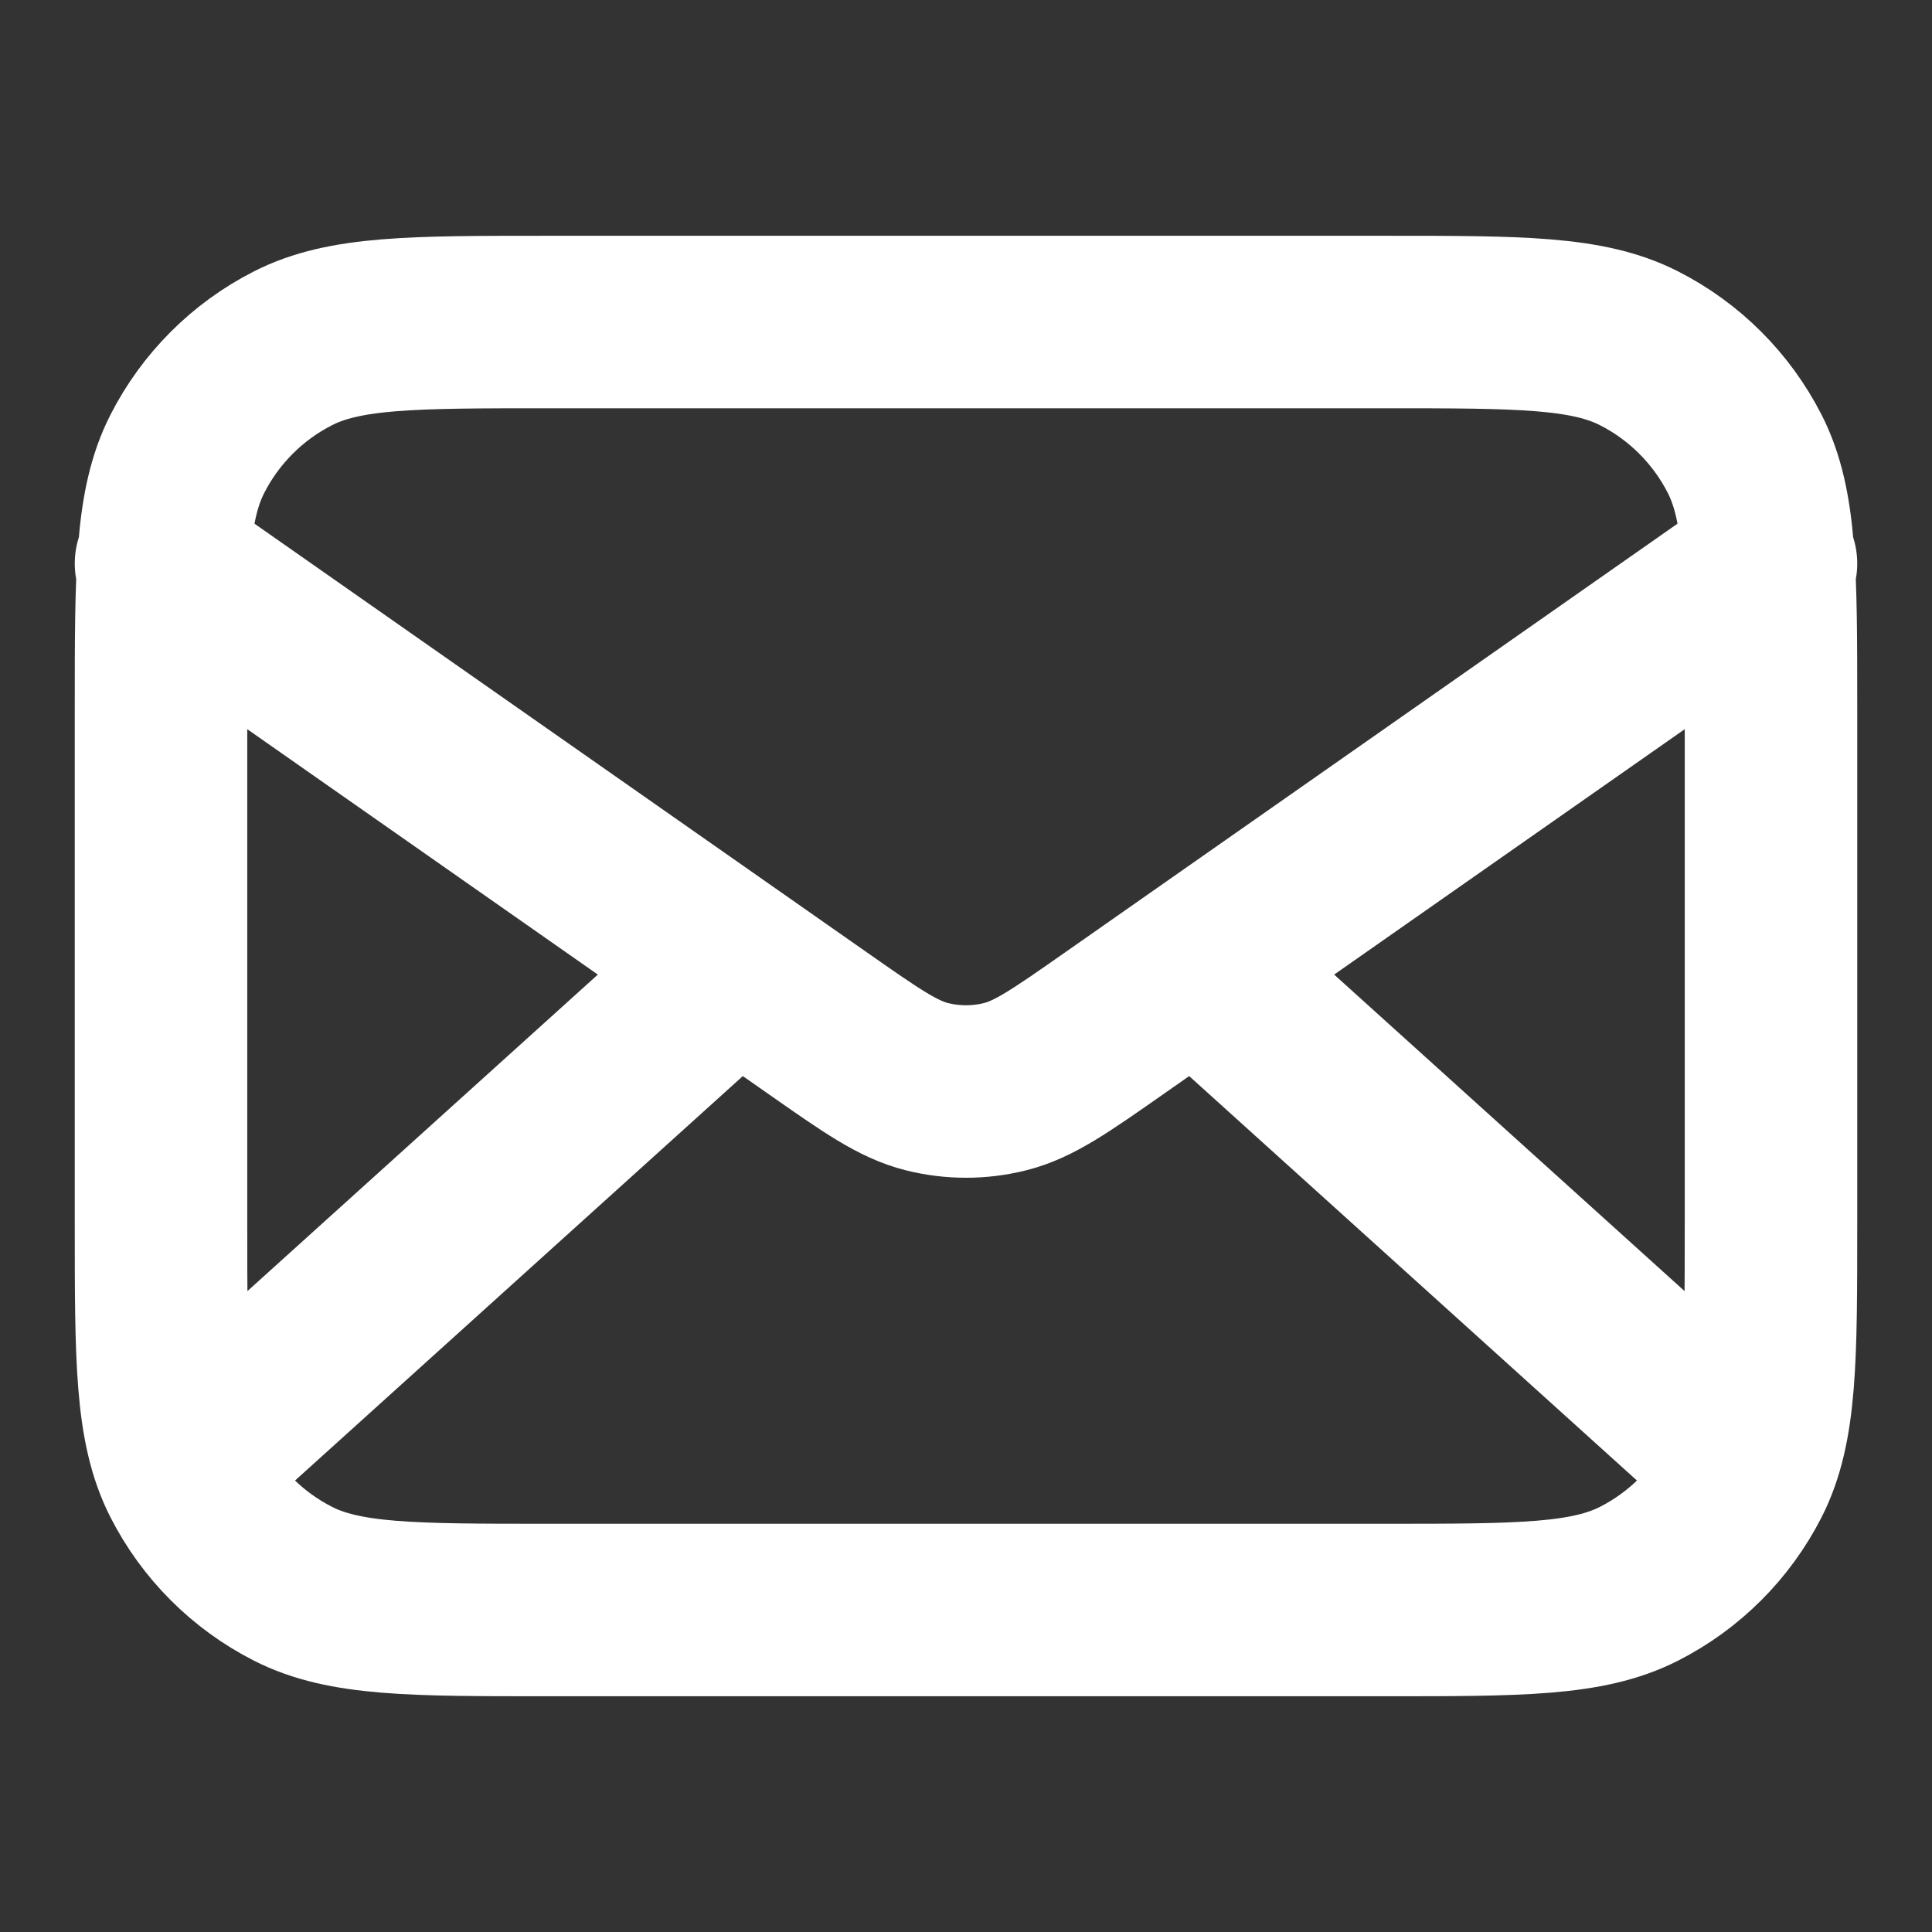 <svg width="56" height="56" viewBox="0 0 56 56" fill="none" xmlns="http://www.w3.org/2000/svg">
<rect x="0" y="0" width="56" height="56" fill="#333333" stroke="none"/>
<path d="M50.167 42.001L34.667 28.001M21.333 28.001L5.833 42.001M4.667 16.334L23.718 29.67C25.261 30.75 26.032 31.29 26.871 31.499C27.613 31.684 28.388 31.684 29.129 31.499C29.968 31.29 30.739 30.75 32.282 29.67L51.333 16.334M15.867 46.667H40.133C44.054 46.667 46.014 46.667 47.511 45.904C48.828 45.233 49.899 44.162 50.571 42.845C51.333 41.348 51.333 39.388 51.333 35.467V20.534C51.333 16.614 51.333 14.653 50.571 13.156C49.899 11.839 48.828 10.768 47.511 10.097C46.014 9.334 44.054 9.334 40.133 9.334H15.867C11.946 9.334 9.986 9.334 8.489 10.097C7.172 10.768 6.101 11.839 5.43 13.156C4.667 14.653 4.667 16.614 4.667 20.534V35.467C4.667 39.388 4.667 41.348 5.43 42.845C6.101 44.162 7.172 45.233 8.489 45.904C9.986 46.667 11.946 46.667 15.867 46.667Z" stroke="white" stroke-width="5" stroke-linecap="round" stroke-linejoin="round"/>
</svg>
